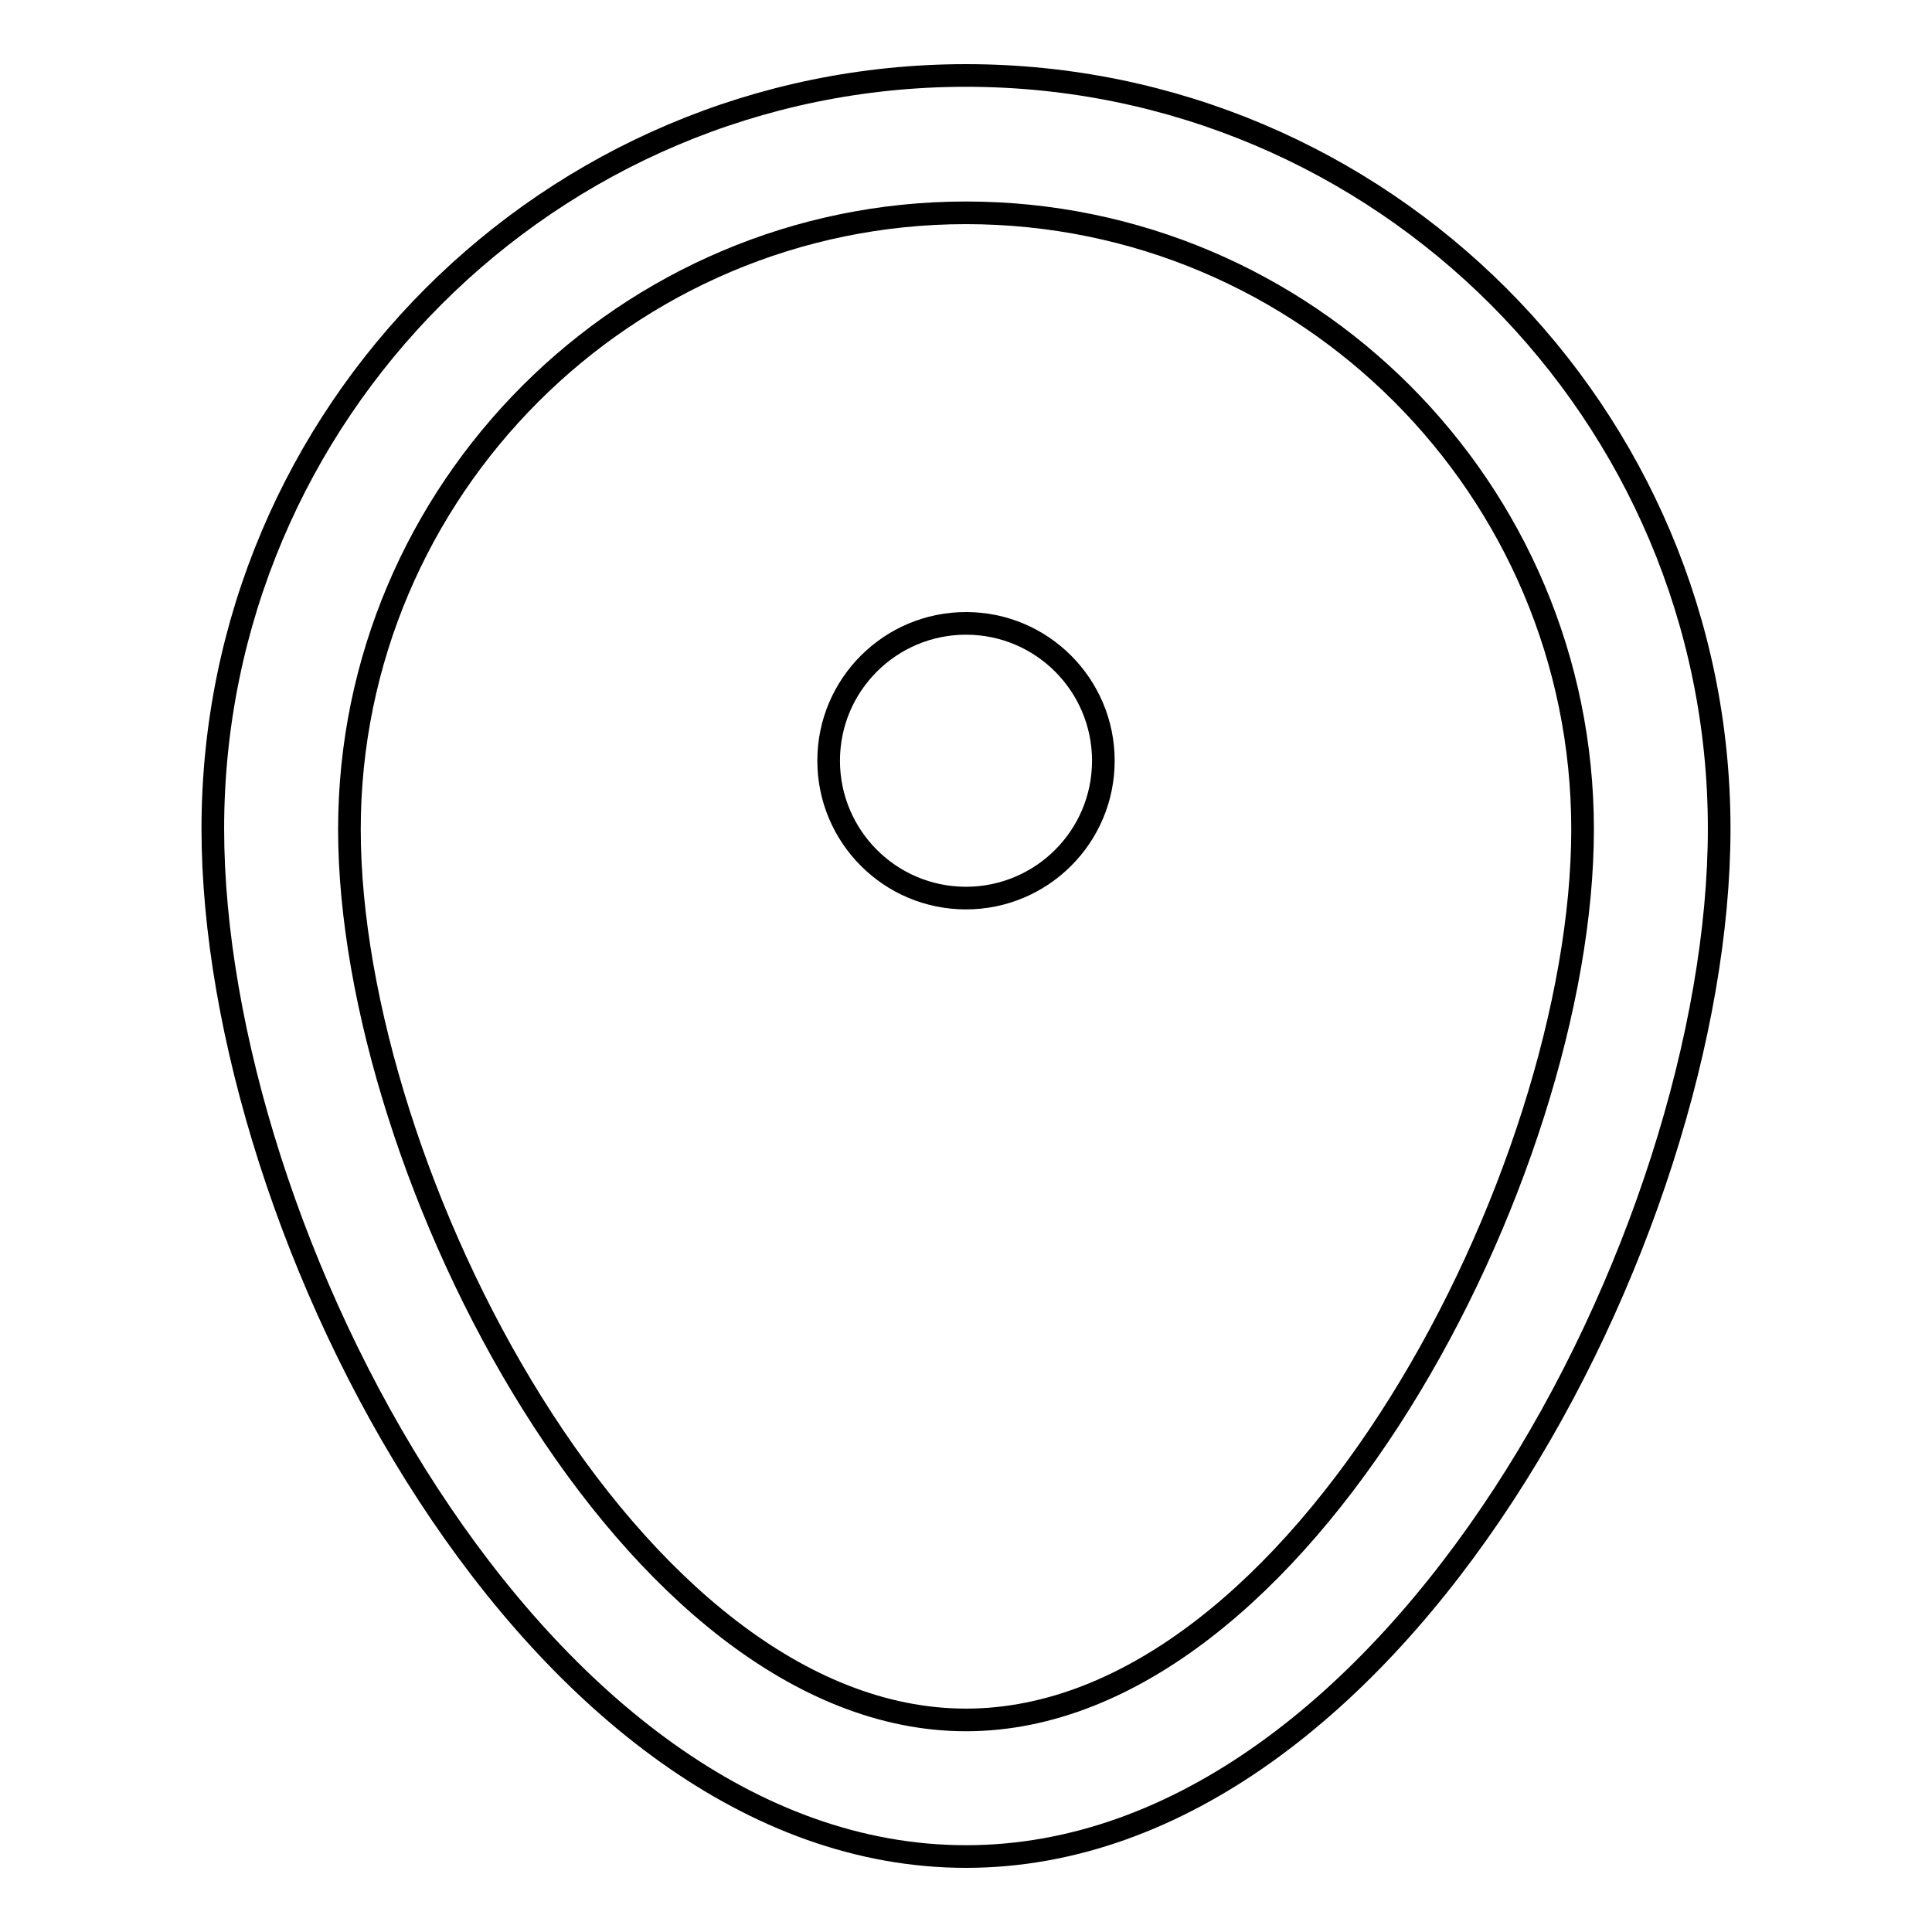 <?xml version="1.0" encoding="utf-8"?>
<!-- Svg Vector Icons : http://www.onlinewebfonts.com/icon -->
<!DOCTYPE svg PUBLIC "-//W3C//DTD SVG 1.1//EN" "http://www.w3.org/Graphics/SVG/1.1/DTD/svg11.dtd">
<svg version="1.1" xmlns="http://www.w3.org/2000/svg" xmlns:xlink="http://www.w3.org/1999/xlink" x="0px" y="0px" viewBox="0 0 256 256" enable-background="new 0 0 256 256" xml:space="preserve">
<g><g><path stroke-width="3" fill-opacity="0" stroke="#000000"  d="M128,246c-57,0-99.8-82.6-99.8-136.2C28.2,54.8,72.9,10,128,10c55.1,0,99.8,44.8,99.8,99.8C227.8,163.4,185,246,128,246z M128,28.2c-45,0-81.7,36.7-81.7,81.7c0,45.5,37.4,118,81.7,118c44.3,0,81.7-72.5,81.7-118C209.7,64.8,173.1,28.2,128,28.2z"/><path stroke-width="3" fill-opacity="0" stroke="#000000"  d="M109.8,100.8c0,10,8.1,18.2,18.2,18.2c10,0,18.2-8.1,18.2-18.2c0-10-8.1-18.2-18.2-18.2C118,82.6,109.8,90.7,109.8,100.8z"/></g></g>
</svg>